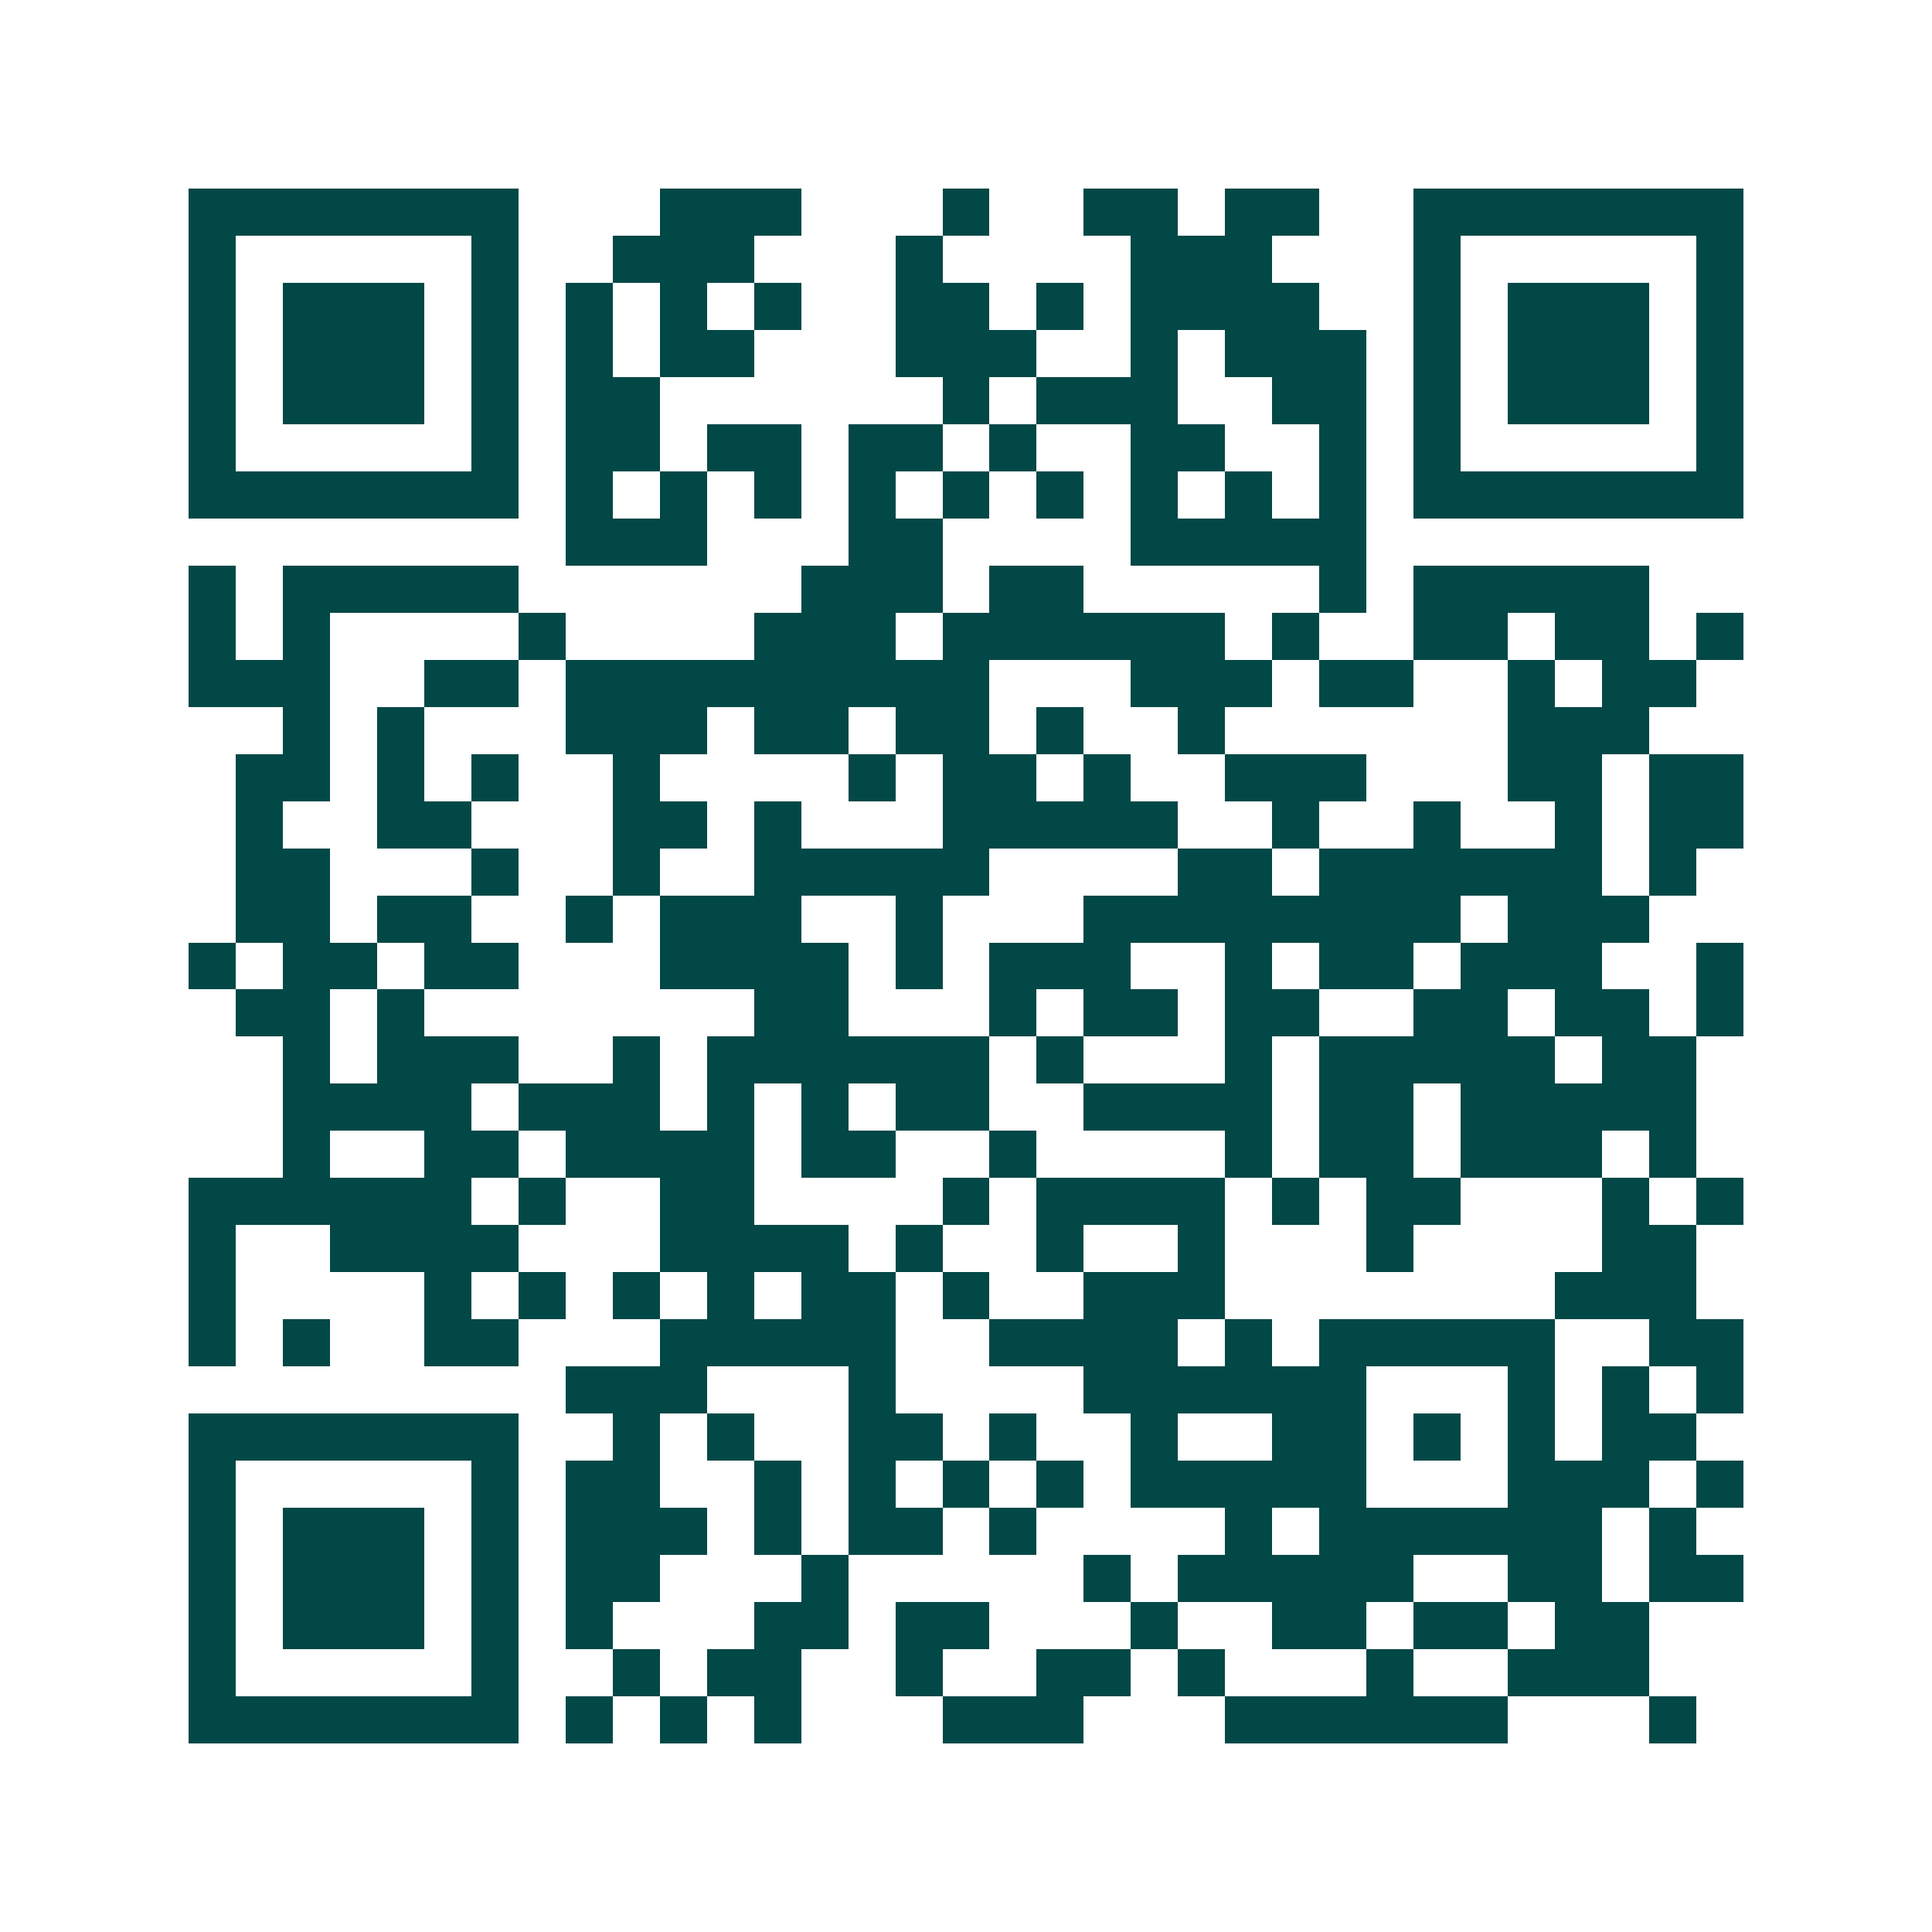 <svg xmlns="http://www.w3.org/2000/svg" width="200" height="200" viewBox="0 0 41 41" shape-rendering="crispEdges"><path fill="#ffffff" d="M0 0h41v41H0z"/><path stroke="#014847" d="M4 4.5h7m3 0h3m3 0h1m2 0h2m1 0h2m2 0h7M4 5.5h1m5 0h1m2 0h3m3 0h1m4 0h3m3 0h1m5 0h1M4 6.5h1m1 0h3m1 0h1m1 0h1m1 0h1m1 0h1m2 0h2m1 0h1m1 0h4m2 0h1m1 0h3m1 0h1M4 7.5h1m1 0h3m1 0h1m1 0h1m1 0h2m3 0h3m2 0h1m1 0h3m1 0h1m1 0h3m1 0h1M4 8.5h1m1 0h3m1 0h1m1 0h2m6 0h1m1 0h3m2 0h2m1 0h1m1 0h3m1 0h1M4 9.5h1m5 0h1m1 0h2m1 0h2m1 0h2m1 0h1m2 0h2m2 0h1m1 0h1m5 0h1M4 10.5h7m1 0h1m1 0h1m1 0h1m1 0h1m1 0h1m1 0h1m1 0h1m1 0h1m1 0h1m1 0h7M12 11.5h3m3 0h2m4 0h5M4 12.5h1m1 0h5m6 0h3m1 0h2m5 0h1m1 0h5M4 13.5h1m1 0h1m4 0h1m4 0h3m1 0h6m1 0h1m2 0h2m1 0h2m1 0h1M4 14.5h3m2 0h2m1 0h9m3 0h3m1 0h2m2 0h1m1 0h2M6 15.5h1m1 0h1m3 0h3m1 0h2m1 0h2m1 0h1m2 0h1m6 0h3M5 16.5h2m1 0h1m1 0h1m2 0h1m4 0h1m1 0h2m1 0h1m2 0h3m3 0h2m1 0h2M5 17.5h1m2 0h2m3 0h2m1 0h1m3 0h5m2 0h1m2 0h1m2 0h1m1 0h2M5 18.5h2m3 0h1m2 0h1m2 0h5m4 0h2m1 0h6m1 0h1M5 19.5h2m1 0h2m2 0h1m1 0h3m2 0h1m3 0h8m1 0h3M4 20.5h1m1 0h2m1 0h2m3 0h4m1 0h1m1 0h3m2 0h1m1 0h2m1 0h3m2 0h1M5 21.5h2m1 0h1m7 0h2m3 0h1m1 0h2m1 0h2m2 0h2m1 0h2m1 0h1M6 22.5h1m1 0h3m2 0h1m1 0h6m1 0h1m3 0h1m1 0h5m1 0h2M6 23.5h4m1 0h3m1 0h1m1 0h1m1 0h2m2 0h4m1 0h2m1 0h5M6 24.5h1m2 0h2m1 0h4m1 0h2m2 0h1m4 0h1m1 0h2m1 0h3m1 0h1M4 25.5h6m1 0h1m2 0h2m4 0h1m1 0h4m1 0h1m1 0h2m3 0h1m1 0h1M4 26.5h1m2 0h4m3 0h4m1 0h1m2 0h1m2 0h1m3 0h1m4 0h2M4 27.5h1m4 0h1m1 0h1m1 0h1m1 0h1m1 0h2m1 0h1m2 0h3m7 0h3M4 28.5h1m1 0h1m2 0h2m3 0h5m2 0h4m1 0h1m1 0h5m2 0h2M12 29.5h3m3 0h1m4 0h6m3 0h1m1 0h1m1 0h1M4 30.5h7m2 0h1m1 0h1m2 0h2m1 0h1m2 0h1m2 0h2m1 0h1m1 0h1m1 0h2M4 31.5h1m5 0h1m1 0h2m2 0h1m1 0h1m1 0h1m1 0h1m1 0h5m3 0h3m1 0h1M4 32.5h1m1 0h3m1 0h1m1 0h3m1 0h1m1 0h2m1 0h1m4 0h1m1 0h6m1 0h1M4 33.5h1m1 0h3m1 0h1m1 0h2m3 0h1m5 0h1m1 0h5m2 0h2m1 0h2M4 34.5h1m1 0h3m1 0h1m1 0h1m3 0h2m1 0h2m3 0h1m2 0h2m1 0h2m1 0h2M4 35.5h1m5 0h1m2 0h1m1 0h2m2 0h1m2 0h2m1 0h1m3 0h1m2 0h3M4 36.5h7m1 0h1m1 0h1m1 0h1m3 0h3m3 0h6m3 0h1"/></svg>
